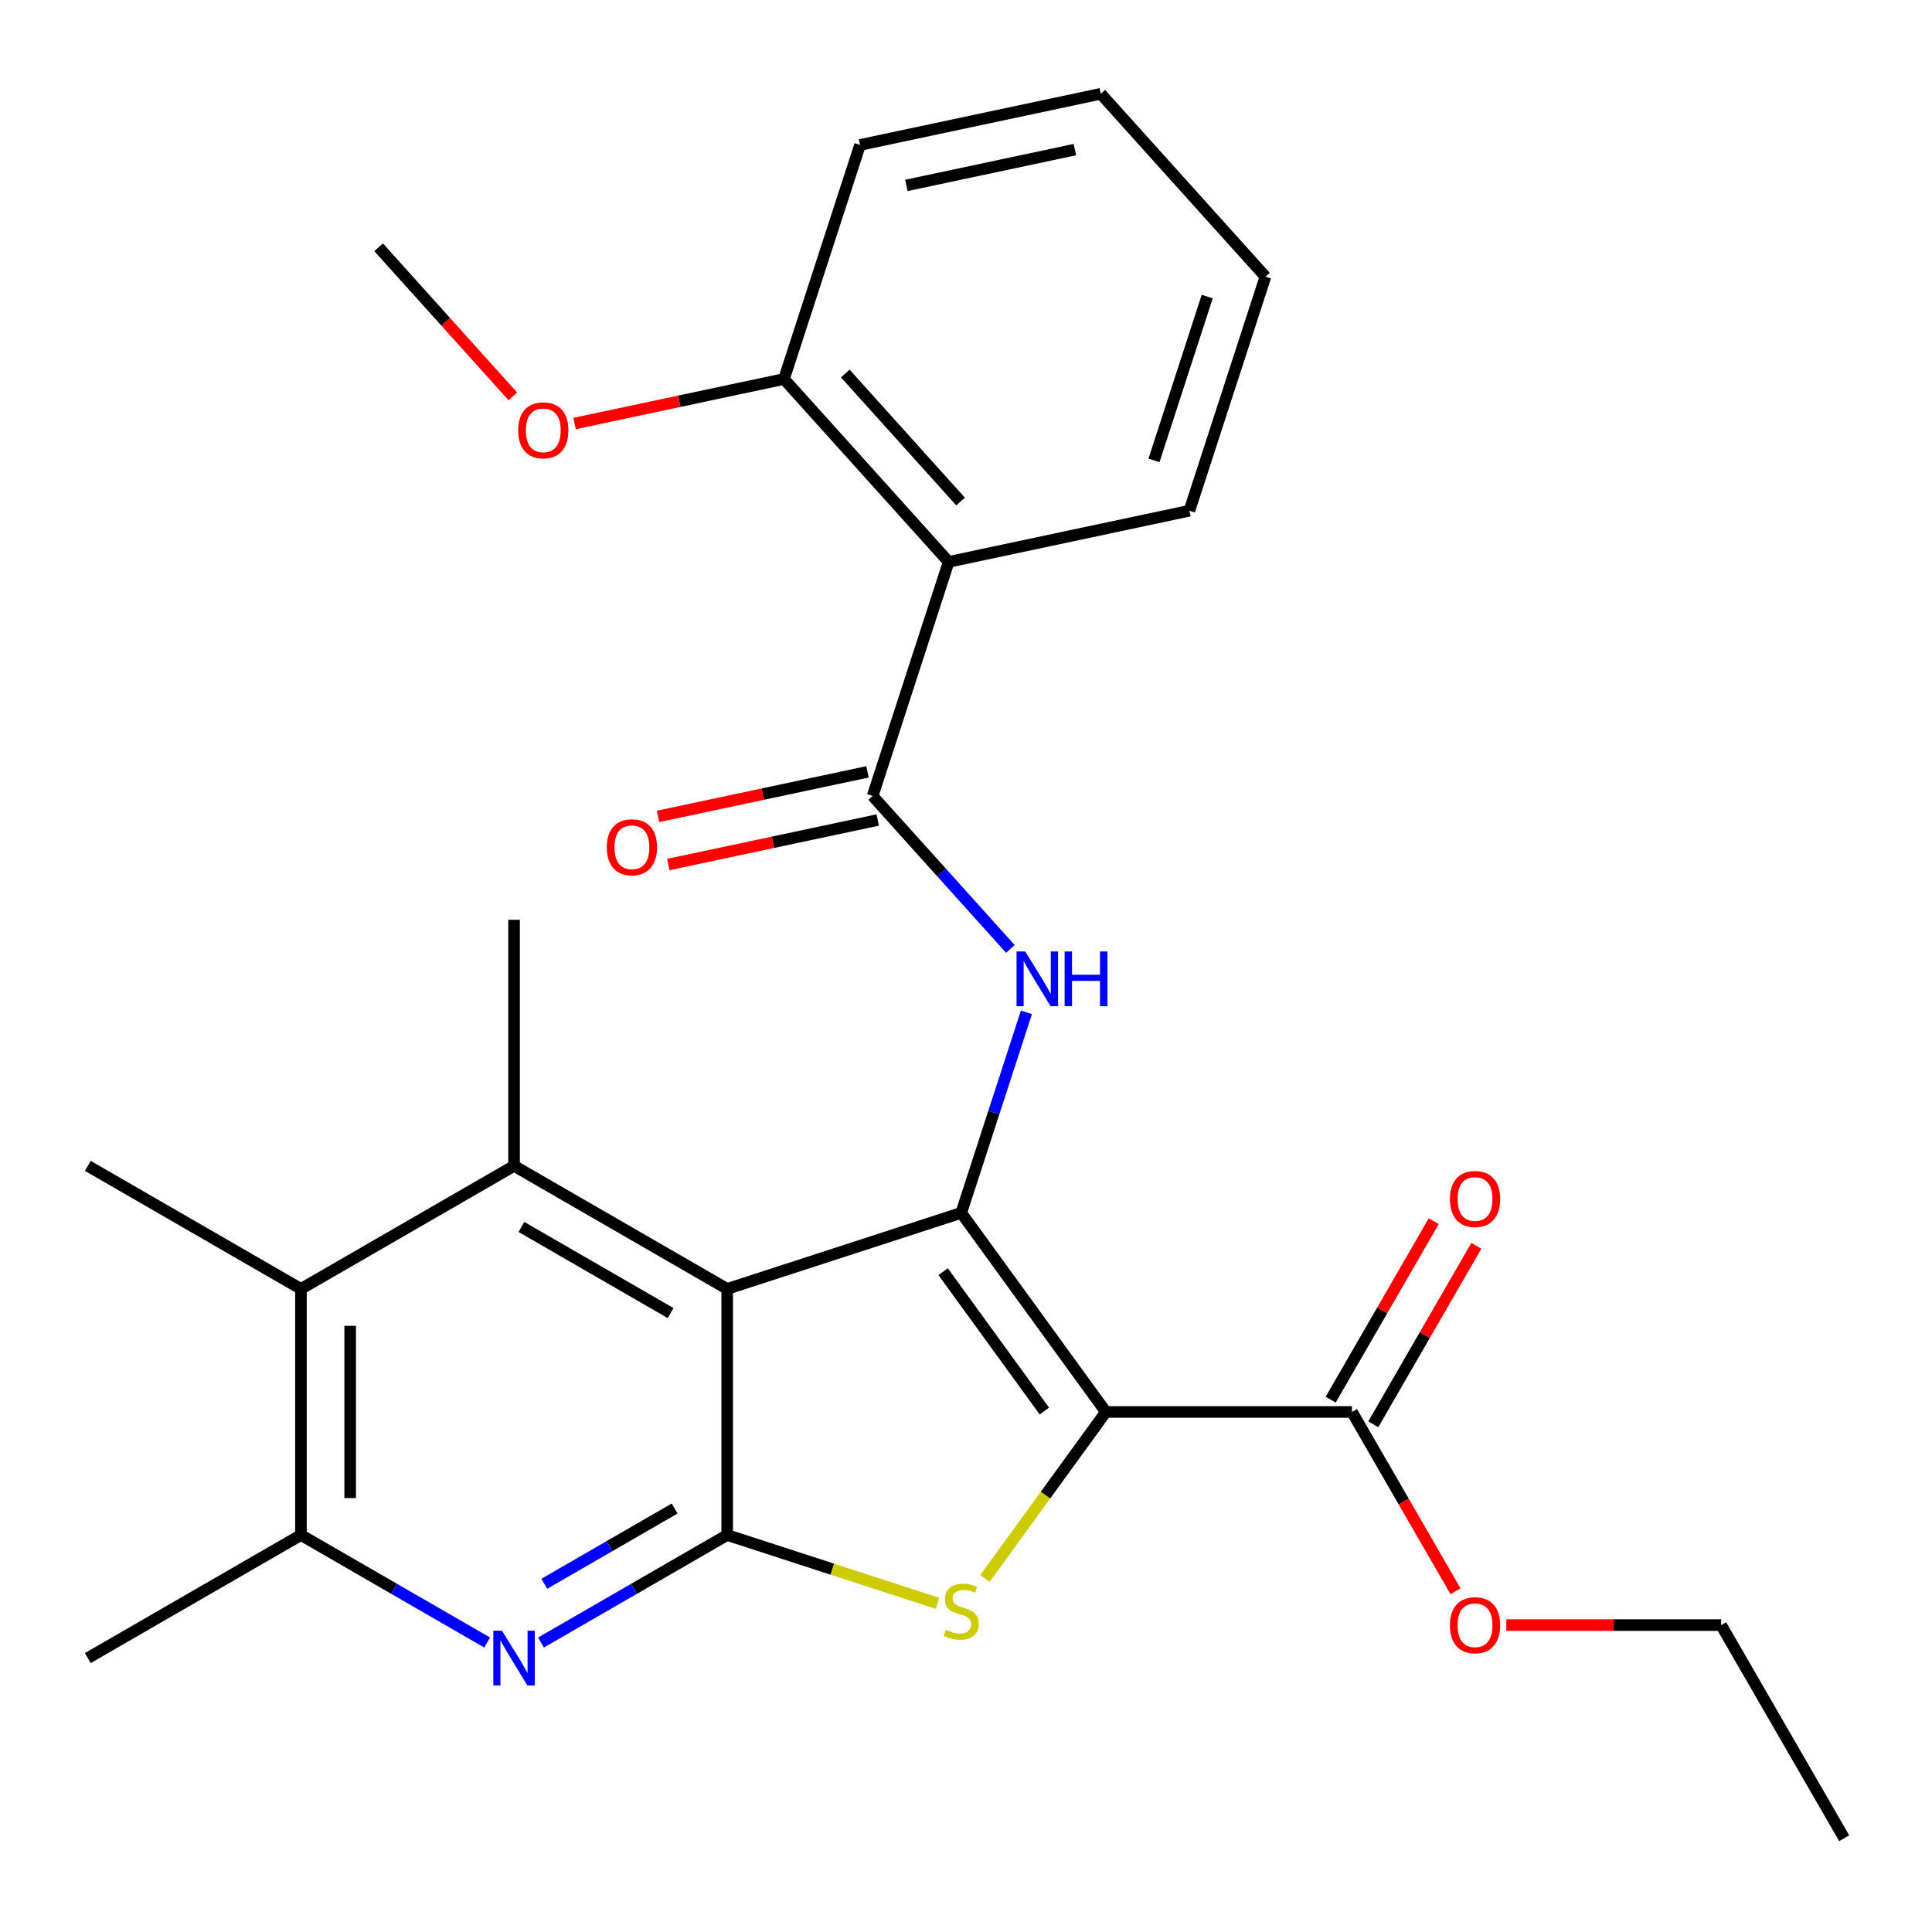 <?xml version='1.0' encoding='iso-8859-1'?>
<svg version='1.1' baseProfile='full'
              xmlns='http://www.w3.org/2000/svg'
                      xmlns:rdkit='http://www.rdkit.org/xml'
                      xmlns:xlink='http://www.w3.org/1999/xlink'
                  xml:space='preserve'
width='1000px' height='1000px' viewBox='0 0 1000 1000'>
<!-- END OF HEADER -->
<rect style='opacity:1.0;fill:#FFFFFF;stroke:none' width='1000' height='1000' x='0' y='0'> </rect>
<path class='bond-0' d='M 572.41,730.832 L 497.538,627.78' style='fill:none;fill-rule:evenodd;stroke:#000000;stroke-width:6px;stroke-linecap:butt;stroke-linejoin:miter;stroke-opacity:1' />
<path class='bond-0' d='M 540.569,730.348 L 488.159,658.212' style='fill:none;fill-rule:evenodd;stroke:#000000;stroke-width:6px;stroke-linecap:butt;stroke-linejoin:miter;stroke-opacity:1' />
<path class='bond-3' d='M 572.41,730.832 L 541.106,773.917' style='fill:none;fill-rule:evenodd;stroke:#000000;stroke-width:6px;stroke-linecap:butt;stroke-linejoin:miter;stroke-opacity:1' />
<path class='bond-3' d='M 541.106,773.917 L 509.803,817.002' style='fill:none;fill-rule:evenodd;stroke:#CCCC00;stroke-width:6px;stroke-linecap:butt;stroke-linejoin:miter;stroke-opacity:1' />
<path class='bond-9' d='M 572.41,730.832 L 699.788,730.832' style='fill:none;fill-rule:evenodd;stroke:#000000;stroke-width:6px;stroke-linecap:butt;stroke-linejoin:miter;stroke-opacity:1' />
<path class='bond-1' d='M 497.538,627.78 L 376.394,667.142' style='fill:none;fill-rule:evenodd;stroke:#000000;stroke-width:6px;stroke-linecap:butt;stroke-linejoin:miter;stroke-opacity:1' />
<path class='bond-4' d='M 497.538,627.78 L 514.402,575.88' style='fill:none;fill-rule:evenodd;stroke:#000000;stroke-width:6px;stroke-linecap:butt;stroke-linejoin:miter;stroke-opacity:1' />
<path class='bond-4' d='M 514.402,575.88 L 531.265,523.98' style='fill:none;fill-rule:evenodd;stroke:#0000FF;stroke-width:6px;stroke-linecap:butt;stroke-linejoin:miter;stroke-opacity:1' />
<path class='bond-5' d='M 376.394,667.142 L 266.081,603.453' style='fill:none;fill-rule:evenodd;stroke:#000000;stroke-width:6px;stroke-linecap:butt;stroke-linejoin:miter;stroke-opacity:1' />
<path class='bond-5' d='M 347.109,679.651 L 269.89,635.069' style='fill:none;fill-rule:evenodd;stroke:#000000;stroke-width:6px;stroke-linecap:butt;stroke-linejoin:miter;stroke-opacity:1' />
<path class='bond-27' d='M 376.394,667.142 L 376.394,794.521' style='fill:none;fill-rule:evenodd;stroke:#000000;stroke-width:6px;stroke-linecap:butt;stroke-linejoin:miter;stroke-opacity:1' />
<path class='bond-2' d='M 376.394,794.521 L 430.834,812.209' style='fill:none;fill-rule:evenodd;stroke:#000000;stroke-width:6px;stroke-linecap:butt;stroke-linejoin:miter;stroke-opacity:1' />
<path class='bond-2' d='M 430.834,812.209 L 485.274,829.898' style='fill:none;fill-rule:evenodd;stroke:#CCCC00;stroke-width:6px;stroke-linecap:butt;stroke-linejoin:miter;stroke-opacity:1' />
<path class='bond-7' d='M 376.394,794.521 L 328.2,822.346' style='fill:none;fill-rule:evenodd;stroke:#000000;stroke-width:6px;stroke-linecap:butt;stroke-linejoin:miter;stroke-opacity:1' />
<path class='bond-7' d='M 328.2,822.346 L 280.005,850.171' style='fill:none;fill-rule:evenodd;stroke:#0000FF;stroke-width:6px;stroke-linecap:butt;stroke-linejoin:miter;stroke-opacity:1' />
<path class='bond-7' d='M 349.198,780.806 L 315.462,800.283' style='fill:none;fill-rule:evenodd;stroke:#000000;stroke-width:6px;stroke-linecap:butt;stroke-linejoin:miter;stroke-opacity:1' />
<path class='bond-7' d='M 315.462,800.283 L 281.726,819.761' style='fill:none;fill-rule:evenodd;stroke:#0000FF;stroke-width:6px;stroke-linecap:butt;stroke-linejoin:miter;stroke-opacity:1' />
<path class='bond-6' d='M 522.976,491.171 L 487.322,451.573' style='fill:none;fill-rule:evenodd;stroke:#0000FF;stroke-width:6px;stroke-linecap:butt;stroke-linejoin:miter;stroke-opacity:1' />
<path class='bond-6' d='M 487.322,451.573 L 451.667,411.975' style='fill:none;fill-rule:evenodd;stroke:#000000;stroke-width:6px;stroke-linecap:butt;stroke-linejoin:miter;stroke-opacity:1' />
<path class='bond-10' d='M 266.081,603.453 L 155.768,667.142' style='fill:none;fill-rule:evenodd;stroke:#000000;stroke-width:6px;stroke-linecap:butt;stroke-linejoin:miter;stroke-opacity:1' />
<path class='bond-16' d='M 266.081,603.453 L 266.081,476.074' style='fill:none;fill-rule:evenodd;stroke:#000000;stroke-width:6px;stroke-linecap:butt;stroke-linejoin:miter;stroke-opacity:1' />
<path class='bond-8' d='M 451.667,411.975 L 491.03,290.831' style='fill:none;fill-rule:evenodd;stroke:#000000;stroke-width:6px;stroke-linecap:butt;stroke-linejoin:miter;stroke-opacity:1' />
<path class='bond-12' d='M 449.019,399.516 L 394.814,411.037' style='fill:none;fill-rule:evenodd;stroke:#000000;stroke-width:6px;stroke-linecap:butt;stroke-linejoin:miter;stroke-opacity:1' />
<path class='bond-12' d='M 394.814,411.037 L 340.608,422.559' style='fill:none;fill-rule:evenodd;stroke:#FF0000;stroke-width:6px;stroke-linecap:butt;stroke-linejoin:miter;stroke-opacity:1' />
<path class='bond-12' d='M 454.316,424.435 L 400.11,435.956' style='fill:none;fill-rule:evenodd;stroke:#000000;stroke-width:6px;stroke-linecap:butt;stroke-linejoin:miter;stroke-opacity:1' />
<path class='bond-12' d='M 400.11,435.956 L 345.905,447.478' style='fill:none;fill-rule:evenodd;stroke:#FF0000;stroke-width:6px;stroke-linecap:butt;stroke-linejoin:miter;stroke-opacity:1' />
<path class='bond-11' d='M 252.156,850.171 L 203.962,822.346' style='fill:none;fill-rule:evenodd;stroke:#0000FF;stroke-width:6px;stroke-linecap:butt;stroke-linejoin:miter;stroke-opacity:1' />
<path class='bond-11' d='M 203.962,822.346 L 155.768,794.521' style='fill:none;fill-rule:evenodd;stroke:#000000;stroke-width:6px;stroke-linecap:butt;stroke-linejoin:miter;stroke-opacity:1' />
<path class='bond-13' d='M 491.03,290.831 L 405.797,196.17' style='fill:none;fill-rule:evenodd;stroke:#000000;stroke-width:6px;stroke-linecap:butt;stroke-linejoin:miter;stroke-opacity:1' />
<path class='bond-13' d='M 497.177,259.585 L 437.514,193.322' style='fill:none;fill-rule:evenodd;stroke:#000000;stroke-width:6px;stroke-linecap:butt;stroke-linejoin:miter;stroke-opacity:1' />
<path class='bond-17' d='M 491.03,290.831 L 615.625,264.347' style='fill:none;fill-rule:evenodd;stroke:#000000;stroke-width:6px;stroke-linecap:butt;stroke-linejoin:miter;stroke-opacity:1' />
<path class='bond-14' d='M 710.819,737.2 L 737.484,691.016' style='fill:none;fill-rule:evenodd;stroke:#000000;stroke-width:6px;stroke-linecap:butt;stroke-linejoin:miter;stroke-opacity:1' />
<path class='bond-14' d='M 737.484,691.016 L 764.149,644.832' style='fill:none;fill-rule:evenodd;stroke:#FF0000;stroke-width:6px;stroke-linecap:butt;stroke-linejoin:miter;stroke-opacity:1' />
<path class='bond-14' d='M 688.757,724.463 L 715.421,678.278' style='fill:none;fill-rule:evenodd;stroke:#000000;stroke-width:6px;stroke-linecap:butt;stroke-linejoin:miter;stroke-opacity:1' />
<path class='bond-14' d='M 715.421,678.278 L 742.086,632.094' style='fill:none;fill-rule:evenodd;stroke:#FF0000;stroke-width:6px;stroke-linecap:butt;stroke-linejoin:miter;stroke-opacity:1' />
<path class='bond-15' d='M 699.788,730.832 L 726.58,777.236' style='fill:none;fill-rule:evenodd;stroke:#000000;stroke-width:6px;stroke-linecap:butt;stroke-linejoin:miter;stroke-opacity:1' />
<path class='bond-15' d='M 726.58,777.236 L 753.371,823.64' style='fill:none;fill-rule:evenodd;stroke:#FF0000;stroke-width:6px;stroke-linecap:butt;stroke-linejoin:miter;stroke-opacity:1' />
<path class='bond-19' d='M 155.768,667.142 L 45.455,603.453' style='fill:none;fill-rule:evenodd;stroke:#000000;stroke-width:6px;stroke-linecap:butt;stroke-linejoin:miter;stroke-opacity:1' />
<path class='bond-28' d='M 155.768,667.142 L 155.768,794.521' style='fill:none;fill-rule:evenodd;stroke:#000000;stroke-width:6px;stroke-linecap:butt;stroke-linejoin:miter;stroke-opacity:1' />
<path class='bond-28' d='M 181.243,686.249 L 181.243,775.414' style='fill:none;fill-rule:evenodd;stroke:#000000;stroke-width:6px;stroke-linecap:butt;stroke-linejoin:miter;stroke-opacity:1' />
<path class='bond-20' d='M 155.768,794.521 L 45.455,858.21' style='fill:none;fill-rule:evenodd;stroke:#000000;stroke-width:6px;stroke-linecap:butt;stroke-linejoin:miter;stroke-opacity:1' />
<path class='bond-18' d='M 405.797,196.17 L 351.591,207.692' style='fill:none;fill-rule:evenodd;stroke:#000000;stroke-width:6px;stroke-linecap:butt;stroke-linejoin:miter;stroke-opacity:1' />
<path class='bond-18' d='M 351.591,207.692 L 297.386,219.213' style='fill:none;fill-rule:evenodd;stroke:#FF0000;stroke-width:6px;stroke-linecap:butt;stroke-linejoin:miter;stroke-opacity:1' />
<path class='bond-21' d='M 405.797,196.17 L 445.159,75.026' style='fill:none;fill-rule:evenodd;stroke:#000000;stroke-width:6px;stroke-linecap:butt;stroke-linejoin:miter;stroke-opacity:1' />
<path class='bond-22' d='M 779.662,841.145 L 835.259,841.145' style='fill:none;fill-rule:evenodd;stroke:#FF0000;stroke-width:6px;stroke-linecap:butt;stroke-linejoin:miter;stroke-opacity:1' />
<path class='bond-22' d='M 835.259,841.145 L 890.856,841.145' style='fill:none;fill-rule:evenodd;stroke:#000000;stroke-width:6px;stroke-linecap:butt;stroke-linejoin:miter;stroke-opacity:1' />
<path class='bond-24' d='M 615.625,264.347 L 654.987,143.203' style='fill:none;fill-rule:evenodd;stroke:#000000;stroke-width:6px;stroke-linecap:butt;stroke-linejoin:miter;stroke-opacity:1' />
<path class='bond-24' d='M 597.3,238.303 L 624.854,153.502' style='fill:none;fill-rule:evenodd;stroke:#000000;stroke-width:6px;stroke-linecap:butt;stroke-linejoin:miter;stroke-opacity:1' />
<path class='bond-23' d='M 265.44,205.149 L 230.705,166.571' style='fill:none;fill-rule:evenodd;stroke:#FF0000;stroke-width:6px;stroke-linecap:butt;stroke-linejoin:miter;stroke-opacity:1' />
<path class='bond-23' d='M 230.705,166.571 L 195.969,127.993' style='fill:none;fill-rule:evenodd;stroke:#000000;stroke-width:6px;stroke-linecap:butt;stroke-linejoin:miter;stroke-opacity:1' />
<path class='bond-29' d='M 445.159,75.026 L 569.754,48.542' style='fill:none;fill-rule:evenodd;stroke:#000000;stroke-width:6px;stroke-linecap:butt;stroke-linejoin:miter;stroke-opacity:1' />
<path class='bond-29' d='M 469.145,95.972 L 556.361,77.434' style='fill:none;fill-rule:evenodd;stroke:#000000;stroke-width:6px;stroke-linecap:butt;stroke-linejoin:miter;stroke-opacity:1' />
<path class='bond-25' d='M 890.856,841.145 L 954.545,951.458' style='fill:none;fill-rule:evenodd;stroke:#000000;stroke-width:6px;stroke-linecap:butt;stroke-linejoin:miter;stroke-opacity:1' />
<path class='bond-26' d='M 654.987,143.203 L 569.754,48.542' style='fill:none;fill-rule:evenodd;stroke:#000000;stroke-width:6px;stroke-linecap:butt;stroke-linejoin:miter;stroke-opacity:1' />
<path  class='atom-4' d='M 489.538 843.603
Q 489.858 843.723, 491.178 844.283
Q 492.498 844.843, 493.938 845.203
Q 495.418 845.523, 496.858 845.523
Q 499.538 845.523, 501.098 844.243
Q 502.658 842.923, 502.658 840.643
Q 502.658 839.083, 501.858 838.123
Q 501.098 837.163, 499.898 836.643
Q 498.698 836.123, 496.698 835.523
Q 494.178 834.763, 492.658 834.043
Q 491.178 833.323, 490.098 831.803
Q 489.058 830.283, 489.058 827.723
Q 489.058 824.163, 491.458 821.963
Q 493.898 819.763, 498.698 819.763
Q 501.978 819.763, 505.698 821.323
L 504.778 824.403
Q 501.378 823.003, 498.818 823.003
Q 496.058 823.003, 494.538 824.163
Q 493.018 825.283, 493.058 827.243
Q 493.058 828.763, 493.818 829.683
Q 494.618 830.603, 495.738 831.123
Q 496.898 831.643, 498.818 832.243
Q 501.378 833.043, 502.898 833.843
Q 504.418 834.643, 505.498 836.283
Q 506.618 837.883, 506.618 840.643
Q 506.618 844.563, 503.978 846.683
Q 501.378 848.763, 497.018 848.763
Q 494.498 848.763, 492.578 848.203
Q 490.698 847.683, 488.458 846.763
L 489.538 843.603
' fill='#CCCC00'/>
<path  class='atom-5' d='M 530.64 492.476
L 539.92 507.476
Q 540.84 508.956, 542.32 511.636
Q 543.8 514.316, 543.88 514.476
L 543.88 492.476
L 547.64 492.476
L 547.64 520.796
L 543.76 520.796
L 533.8 504.396
Q 532.64 502.476, 531.4 500.276
Q 530.2 498.076, 529.84 497.396
L 529.84 520.796
L 526.16 520.796
L 526.16 492.476
L 530.64 492.476
' fill='#0000FF'/>
<path  class='atom-5' d='M 551.04 492.476
L 554.88 492.476
L 554.88 504.516
L 569.36 504.516
L 569.36 492.476
L 573.2 492.476
L 573.2 520.796
L 569.36 520.796
L 569.36 507.716
L 554.88 507.716
L 554.88 520.796
L 551.04 520.796
L 551.04 492.476
' fill='#0000FF'/>
<path  class='atom-8' d='M 259.821 844.05
L 269.101 859.05
Q 270.021 860.53, 271.501 863.21
Q 272.981 865.89, 273.061 866.05
L 273.061 844.05
L 276.821 844.05
L 276.821 872.37
L 272.941 872.37
L 262.981 855.97
Q 261.821 854.05, 260.581 851.85
Q 259.381 849.65, 259.021 848.97
L 259.021 872.37
L 255.341 872.37
L 255.341 844.05
L 259.821 844.05
' fill='#0000FF'/>
<path  class='atom-13' d='M 314.072 438.539
Q 314.072 431.739, 317.432 427.939
Q 320.792 424.139, 327.072 424.139
Q 333.352 424.139, 336.712 427.939
Q 340.072 431.739, 340.072 438.539
Q 340.072 445.419, 336.672 449.339
Q 333.272 453.219, 327.072 453.219
Q 320.832 453.219, 317.432 449.339
Q 314.072 445.459, 314.072 438.539
M 327.072 450.019
Q 331.392 450.019, 333.712 447.139
Q 336.072 444.219, 336.072 438.539
Q 336.072 432.979, 333.712 430.179
Q 331.392 427.339, 327.072 427.339
Q 322.752 427.339, 320.392 430.139
Q 318.072 432.939, 318.072 438.539
Q 318.072 444.259, 320.392 447.139
Q 322.752 450.019, 327.072 450.019
' fill='#FF0000'/>
<path  class='atom-15' d='M 750.477 620.598
Q 750.477 613.798, 753.837 609.998
Q 757.197 606.198, 763.477 606.198
Q 769.757 606.198, 773.117 609.998
Q 776.477 613.798, 776.477 620.598
Q 776.477 627.478, 773.077 631.398
Q 769.677 635.278, 763.477 635.278
Q 757.237 635.278, 753.837 631.398
Q 750.477 627.518, 750.477 620.598
M 763.477 632.078
Q 767.797 632.078, 770.117 629.198
Q 772.477 626.278, 772.477 620.598
Q 772.477 615.038, 770.117 612.238
Q 767.797 609.398, 763.477 609.398
Q 759.157 609.398, 756.797 612.198
Q 754.477 614.998, 754.477 620.598
Q 754.477 626.318, 756.797 629.198
Q 759.157 632.078, 763.477 632.078
' fill='#FF0000'/>
<path  class='atom-16' d='M 750.477 841.225
Q 750.477 834.425, 753.837 830.625
Q 757.197 826.825, 763.477 826.825
Q 769.757 826.825, 773.117 830.625
Q 776.477 834.425, 776.477 841.225
Q 776.477 848.105, 773.077 852.025
Q 769.677 855.905, 763.477 855.905
Q 757.237 855.905, 753.837 852.025
Q 750.477 848.145, 750.477 841.225
M 763.477 852.705
Q 767.797 852.705, 770.117 849.825
Q 772.477 846.905, 772.477 841.225
Q 772.477 835.665, 770.117 832.865
Q 767.797 830.025, 763.477 830.025
Q 759.157 830.025, 756.797 832.825
Q 754.477 835.625, 754.477 841.225
Q 754.477 846.945, 756.797 849.825
Q 759.157 852.705, 763.477 852.705
' fill='#FF0000'/>
<path  class='atom-19' d='M 268.202 222.733
Q 268.202 215.933, 271.562 212.133
Q 274.922 208.333, 281.202 208.333
Q 287.482 208.333, 290.842 212.133
Q 294.202 215.933, 294.202 222.733
Q 294.202 229.613, 290.802 233.533
Q 287.402 237.413, 281.202 237.413
Q 274.962 237.413, 271.562 233.533
Q 268.202 229.653, 268.202 222.733
M 281.202 234.213
Q 285.522 234.213, 287.842 231.333
Q 290.202 228.413, 290.202 222.733
Q 290.202 217.173, 287.842 214.373
Q 285.522 211.533, 281.202 211.533
Q 276.882 211.533, 274.522 214.333
Q 272.202 217.133, 272.202 222.733
Q 272.202 228.453, 274.522 231.333
Q 276.882 234.213, 281.202 234.213
' fill='#FF0000'/>
</svg>
